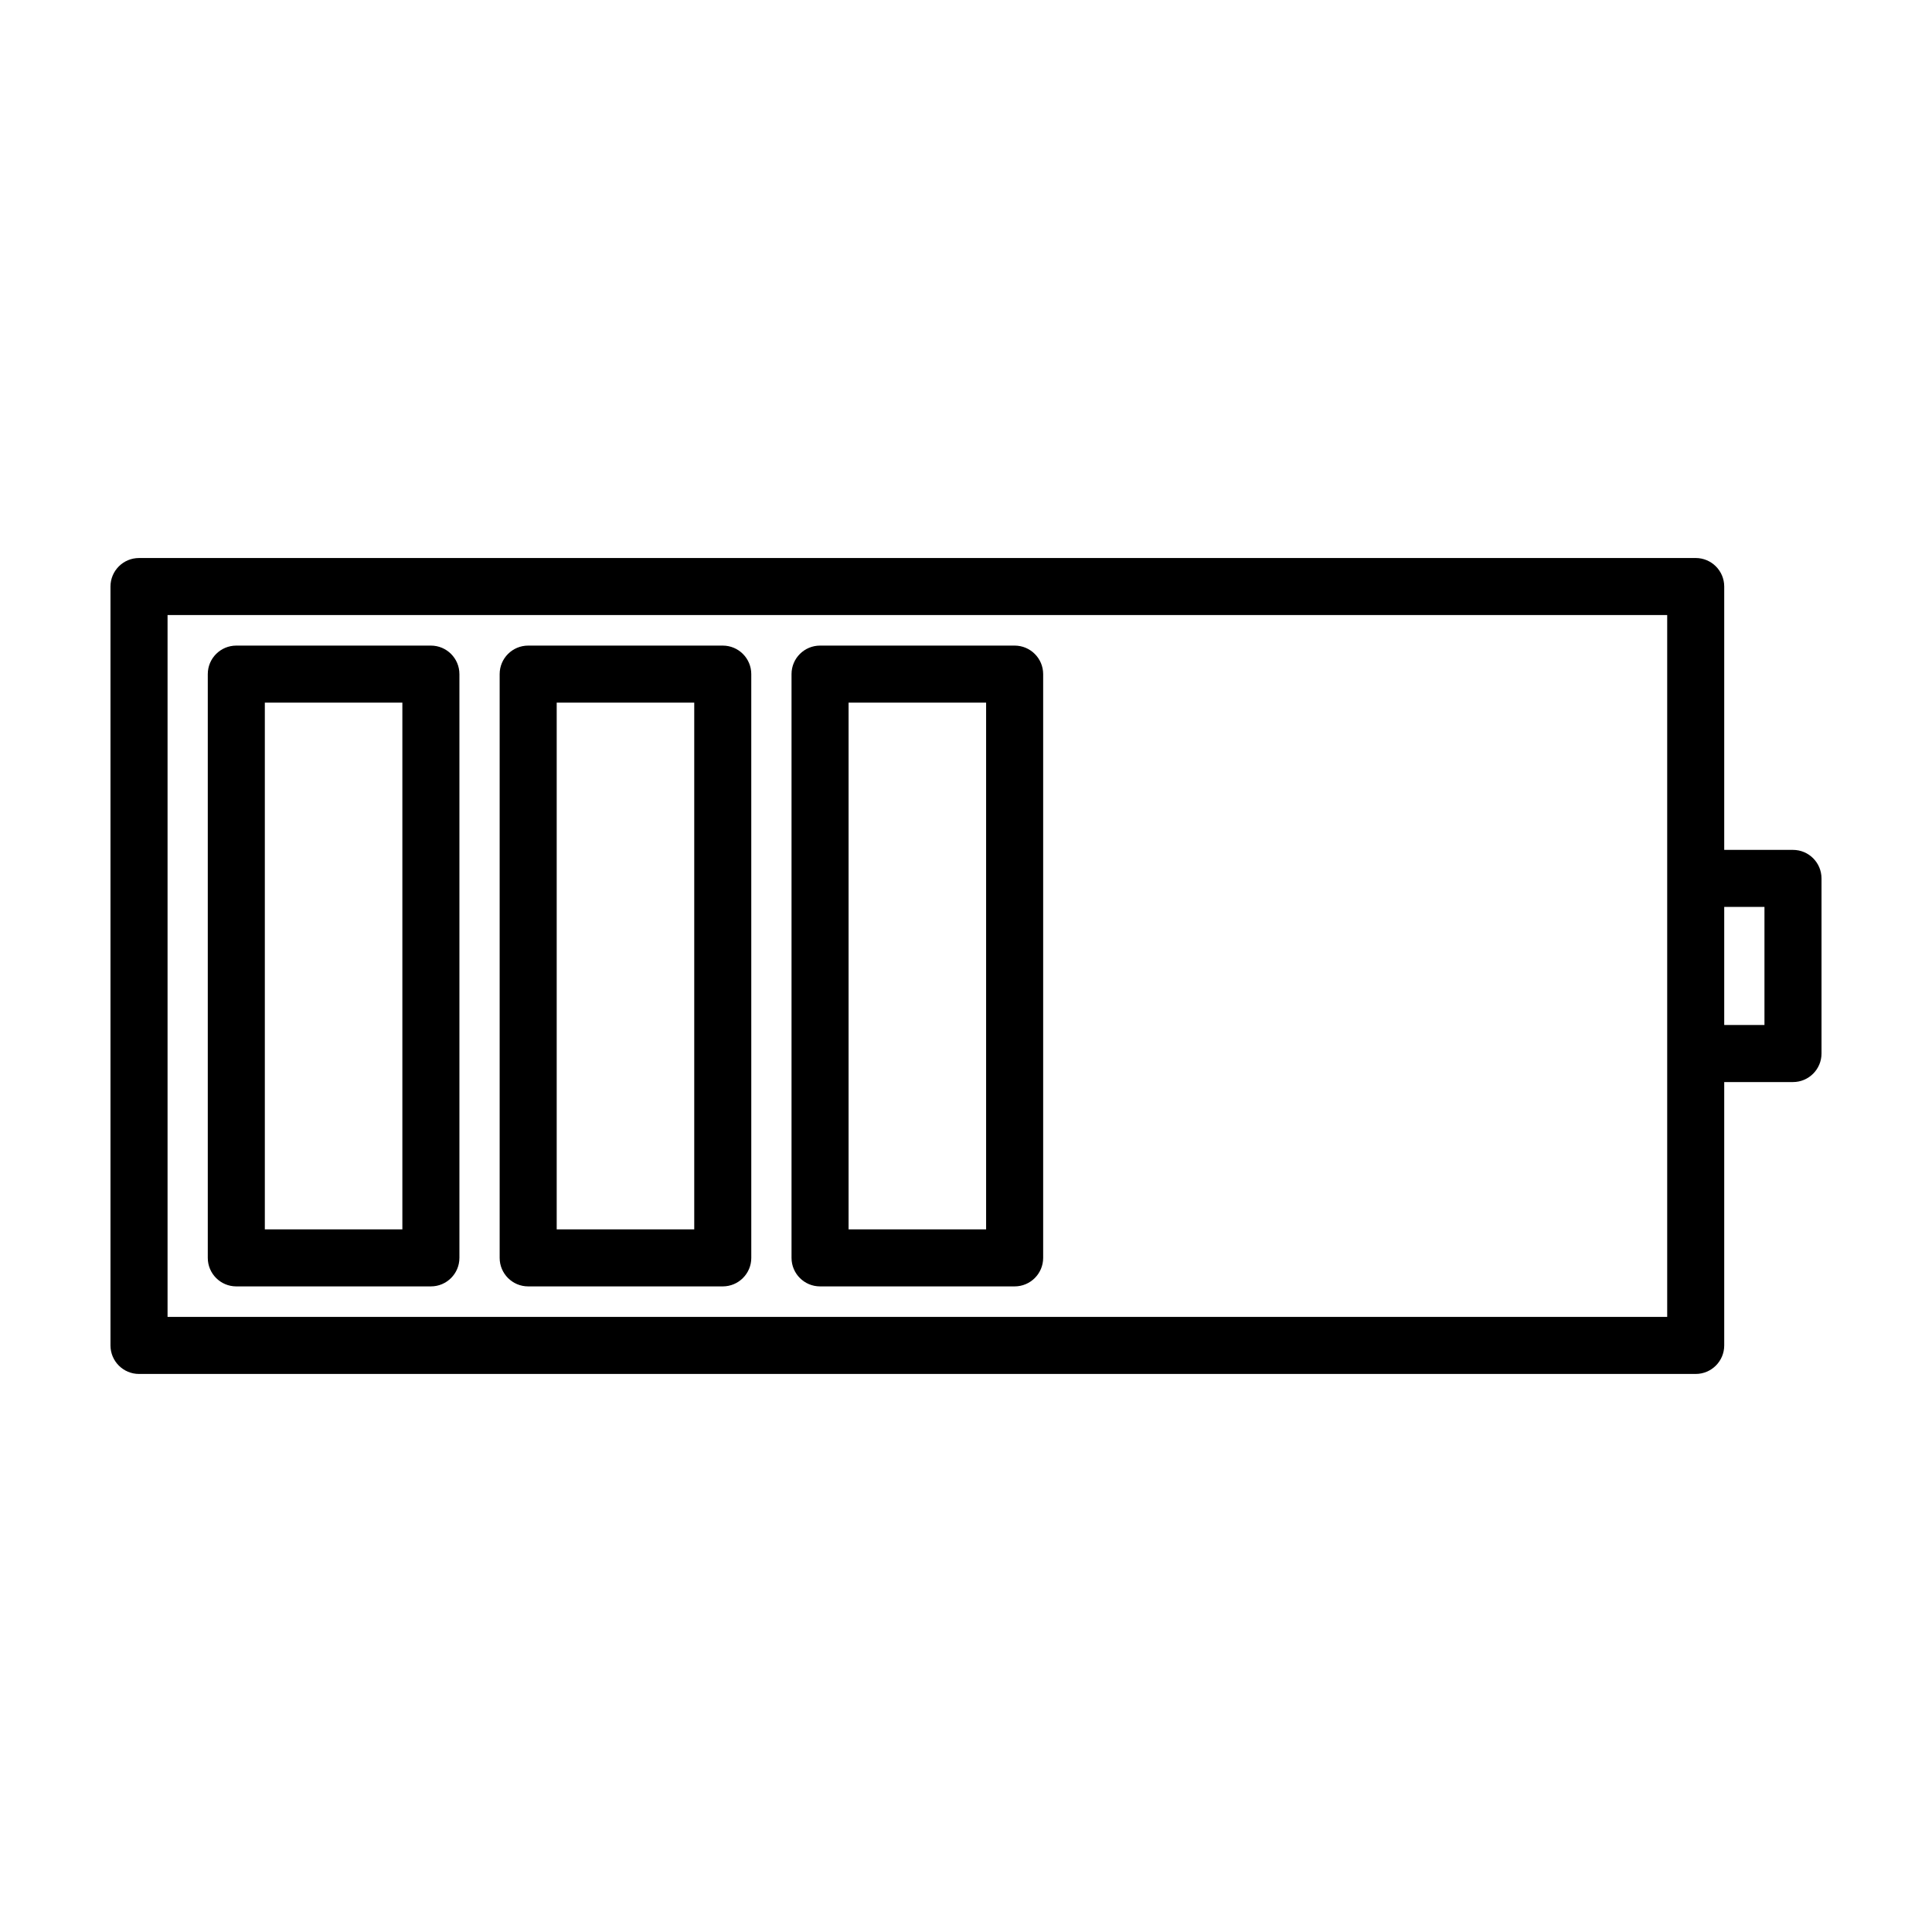 <?xml version="1.0" encoding="UTF-8"?>
<!-- Uploaded to: SVG Repo, www.svgrepo.com, Generator: SVG Repo Mixer Tools -->
<svg fill="#000000" width="800px" height="800px" version="1.1" viewBox="144 144 512 512" xmlns="http://www.w3.org/2000/svg">
 <g>
  <path d="m258.19 315.09h-51.566c-4.176 0-7.559 3.379-7.559 7.559v154.7c0 4.172 3.379 7.559 7.559 7.559h51.566c4.176 0 7.559-3.387 7.559-7.559v-154.7c0-4.176-3.383-7.559-7.559-7.559zm-7.559 154.7h-36.449v-139.59h36.449z"/>
  <path d="m335.54 315.09h-51.566c-4.176 0-7.559 3.379-7.559 7.559v154.7c0 4.172 3.379 7.559 7.559 7.559h51.566c4.176 0 7.559-3.387 7.559-7.559l-0.004-154.7c0-4.176-3.379-7.559-7.555-7.559zm-7.559 154.7h-36.449v-139.59h36.449z"/>
  <path d="m412.89 315.09h-51.566c-4.176 0-7.559 3.379-7.559 7.559v154.7c0 4.172 3.379 7.559 7.559 7.559h51.566c4.172 0 7.559-3.387 7.559-7.559v-154.7c0-4.176-3.387-7.559-7.559-7.559zm-7.559 154.7h-36.449v-139.59h36.449z"/>
  <path d="m619.16 369.23h-18.223v-69.793c0-4.176-3.387-7.559-7.559-7.559l-412.54 0.004c-4.176 0-7.559 3.379-7.559 7.559v201.11c0 4.172 3.379 7.559 7.559 7.559h412.54c4.172 0 7.559-3.387 7.559-7.559v-69.797h18.223c4.172 0 7.559-3.387 7.559-7.559v-46.406c-0.004-4.176-3.387-7.559-7.559-7.559zm-33.336 123.76h-397.42v-186h397.42zm25.777-77.355h-10.664v-31.293l10.664 0.004z"/>
 </g>
</svg>